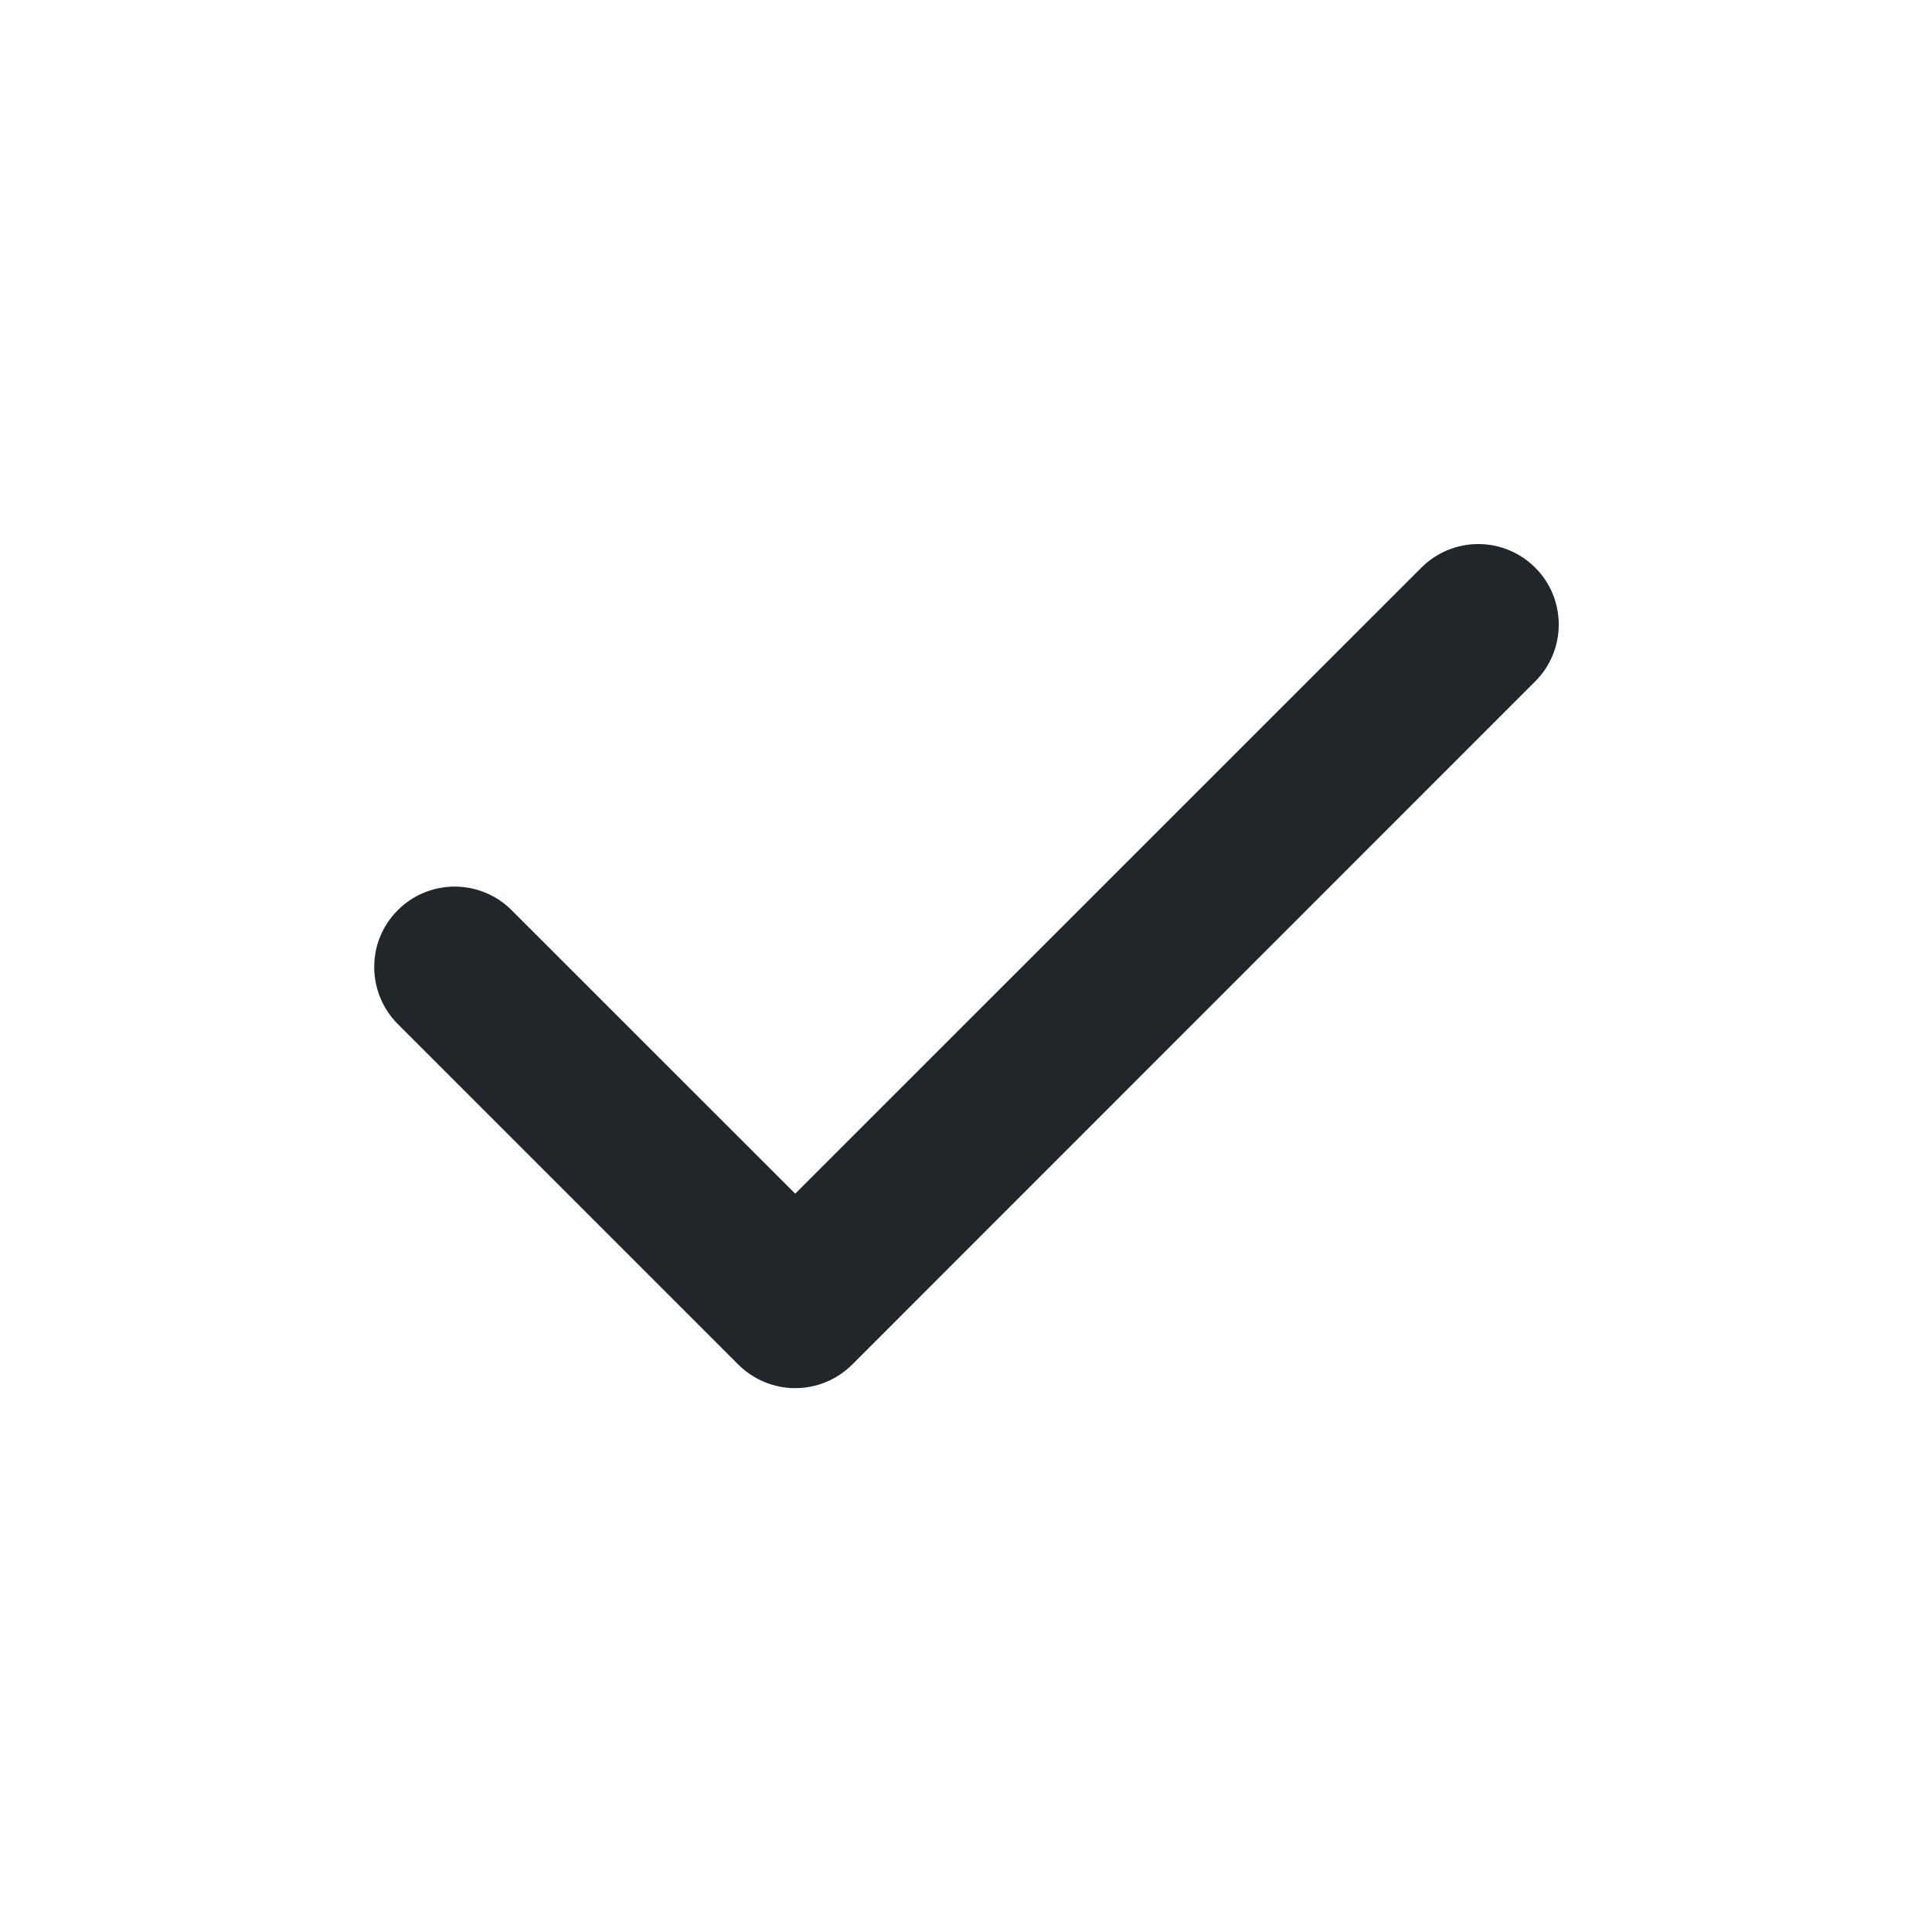 <svg width="20" height="20" viewBox="0 0 20 20" fill="none" xmlns="http://www.w3.org/2000/svg">
<path d="M15.892 5.876C15.736 5.72 15.524 5.632 15.303 5.632C15.082 5.632 14.87 5.72 14.714 5.876L8.232 12.357L5.286 9.412C5.129 9.26 4.918 9.176 4.7 9.178C4.481 9.18 4.272 9.267 4.118 9.422C3.963 9.576 3.875 9.785 3.874 10.004C3.872 10.222 3.956 10.433 4.107 10.59L7.643 14.126C7.8 14.282 8.011 14.37 8.232 14.37C8.453 14.37 8.665 14.282 8.822 14.126L15.892 7.054C16.049 6.898 16.136 6.686 16.136 6.465C16.136 6.244 16.049 6.032 15.892 5.876Z" fill="#21262A"/>
</svg>